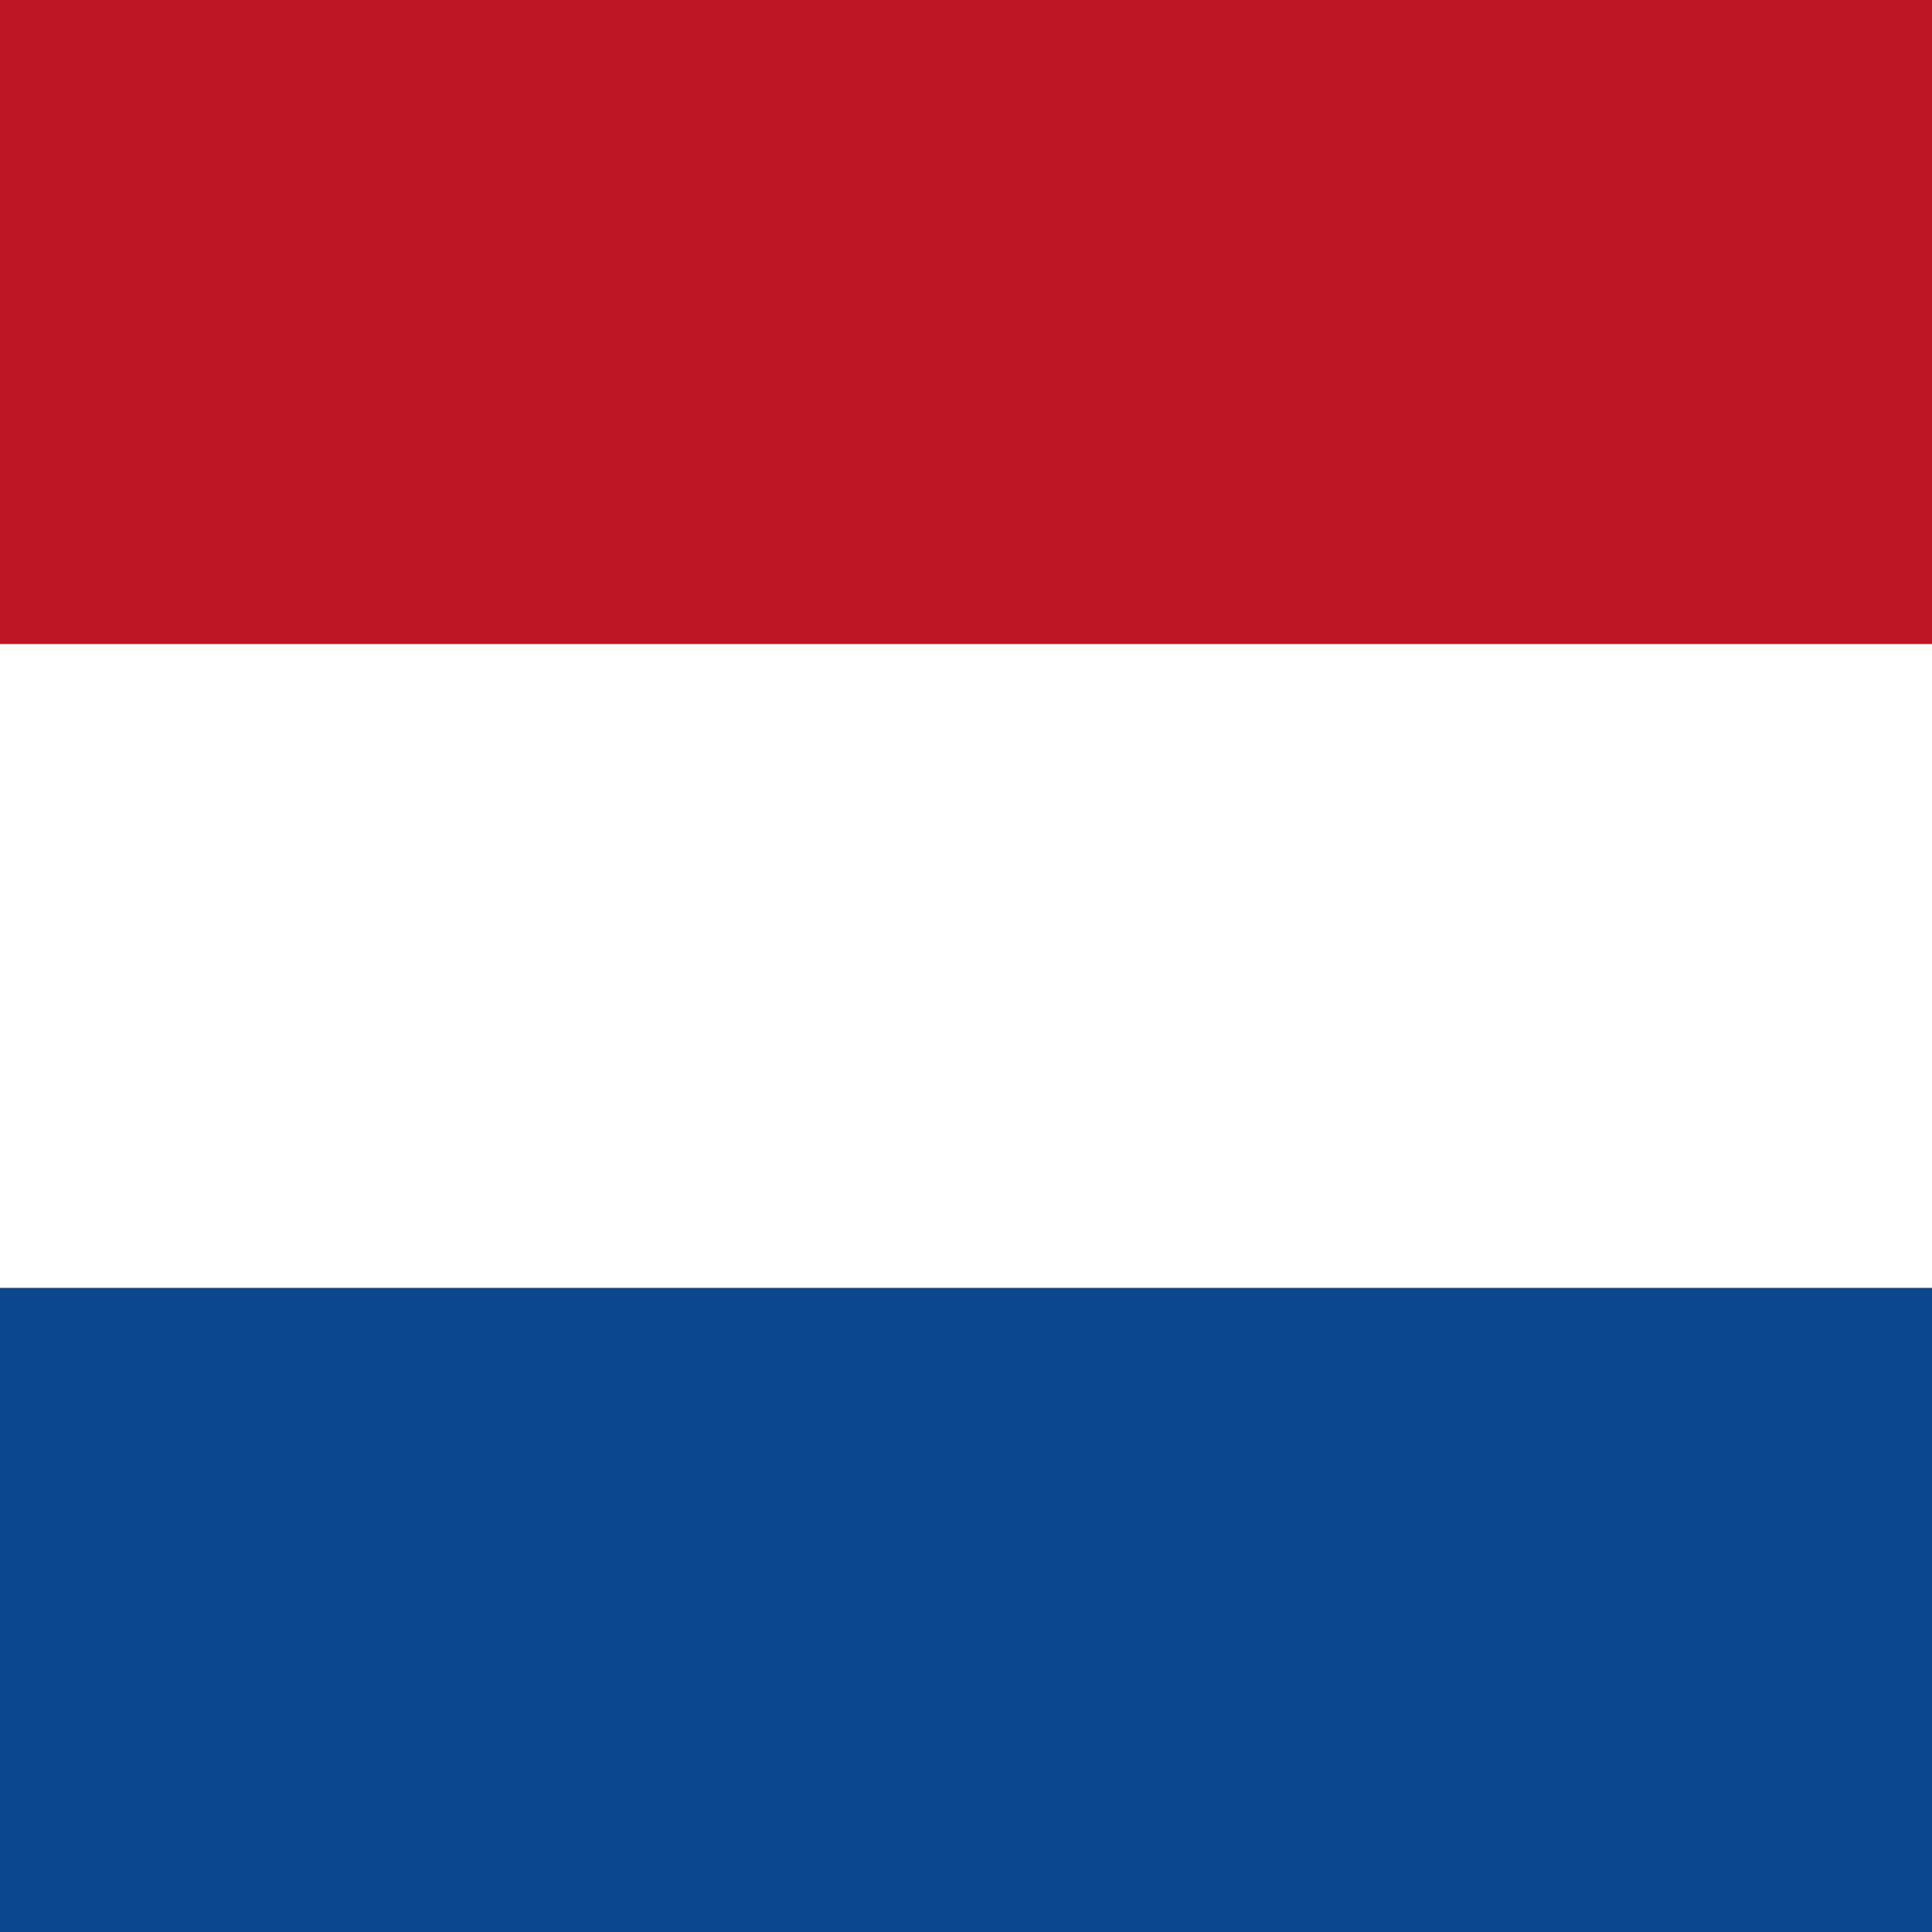 <?xml version="1.0" encoding="utf-8"?>
<!-- Generator: Adobe Illustrator 28.1.0, SVG Export Plug-In . SVG Version: 6.00 Build 0)  -->
<svg version="1.1" id="Layer_1" xmlns="http://www.w3.org/2000/svg" xmlns:xlink="http://www.w3.org/1999/xlink" x="0px" y="0px"
	 viewBox="0 0 198 198" style="enable-background:new 0 0 198 198;" xml:space="preserve">
<rect x="0" y="0" width="198" height="198" fill="#808080" stroke="none"/>
<style type="text/css">
	.st0{fill:#BF1625;}
	.st1{fill:#FFFFFF;}
	.st2{fill:#0A478F;}
</style>
<g id="Laag_2_00000047053624162531962020000010722827186136580003_">
	<g id="katman_1">
		<rect class="st0" width="198" height="66"/>
		<rect y="66" class="st1" width="198" height="66"/>
		<rect y="132" class="st2" width="198" height="66"/>
	</g>
</g>
</svg>
